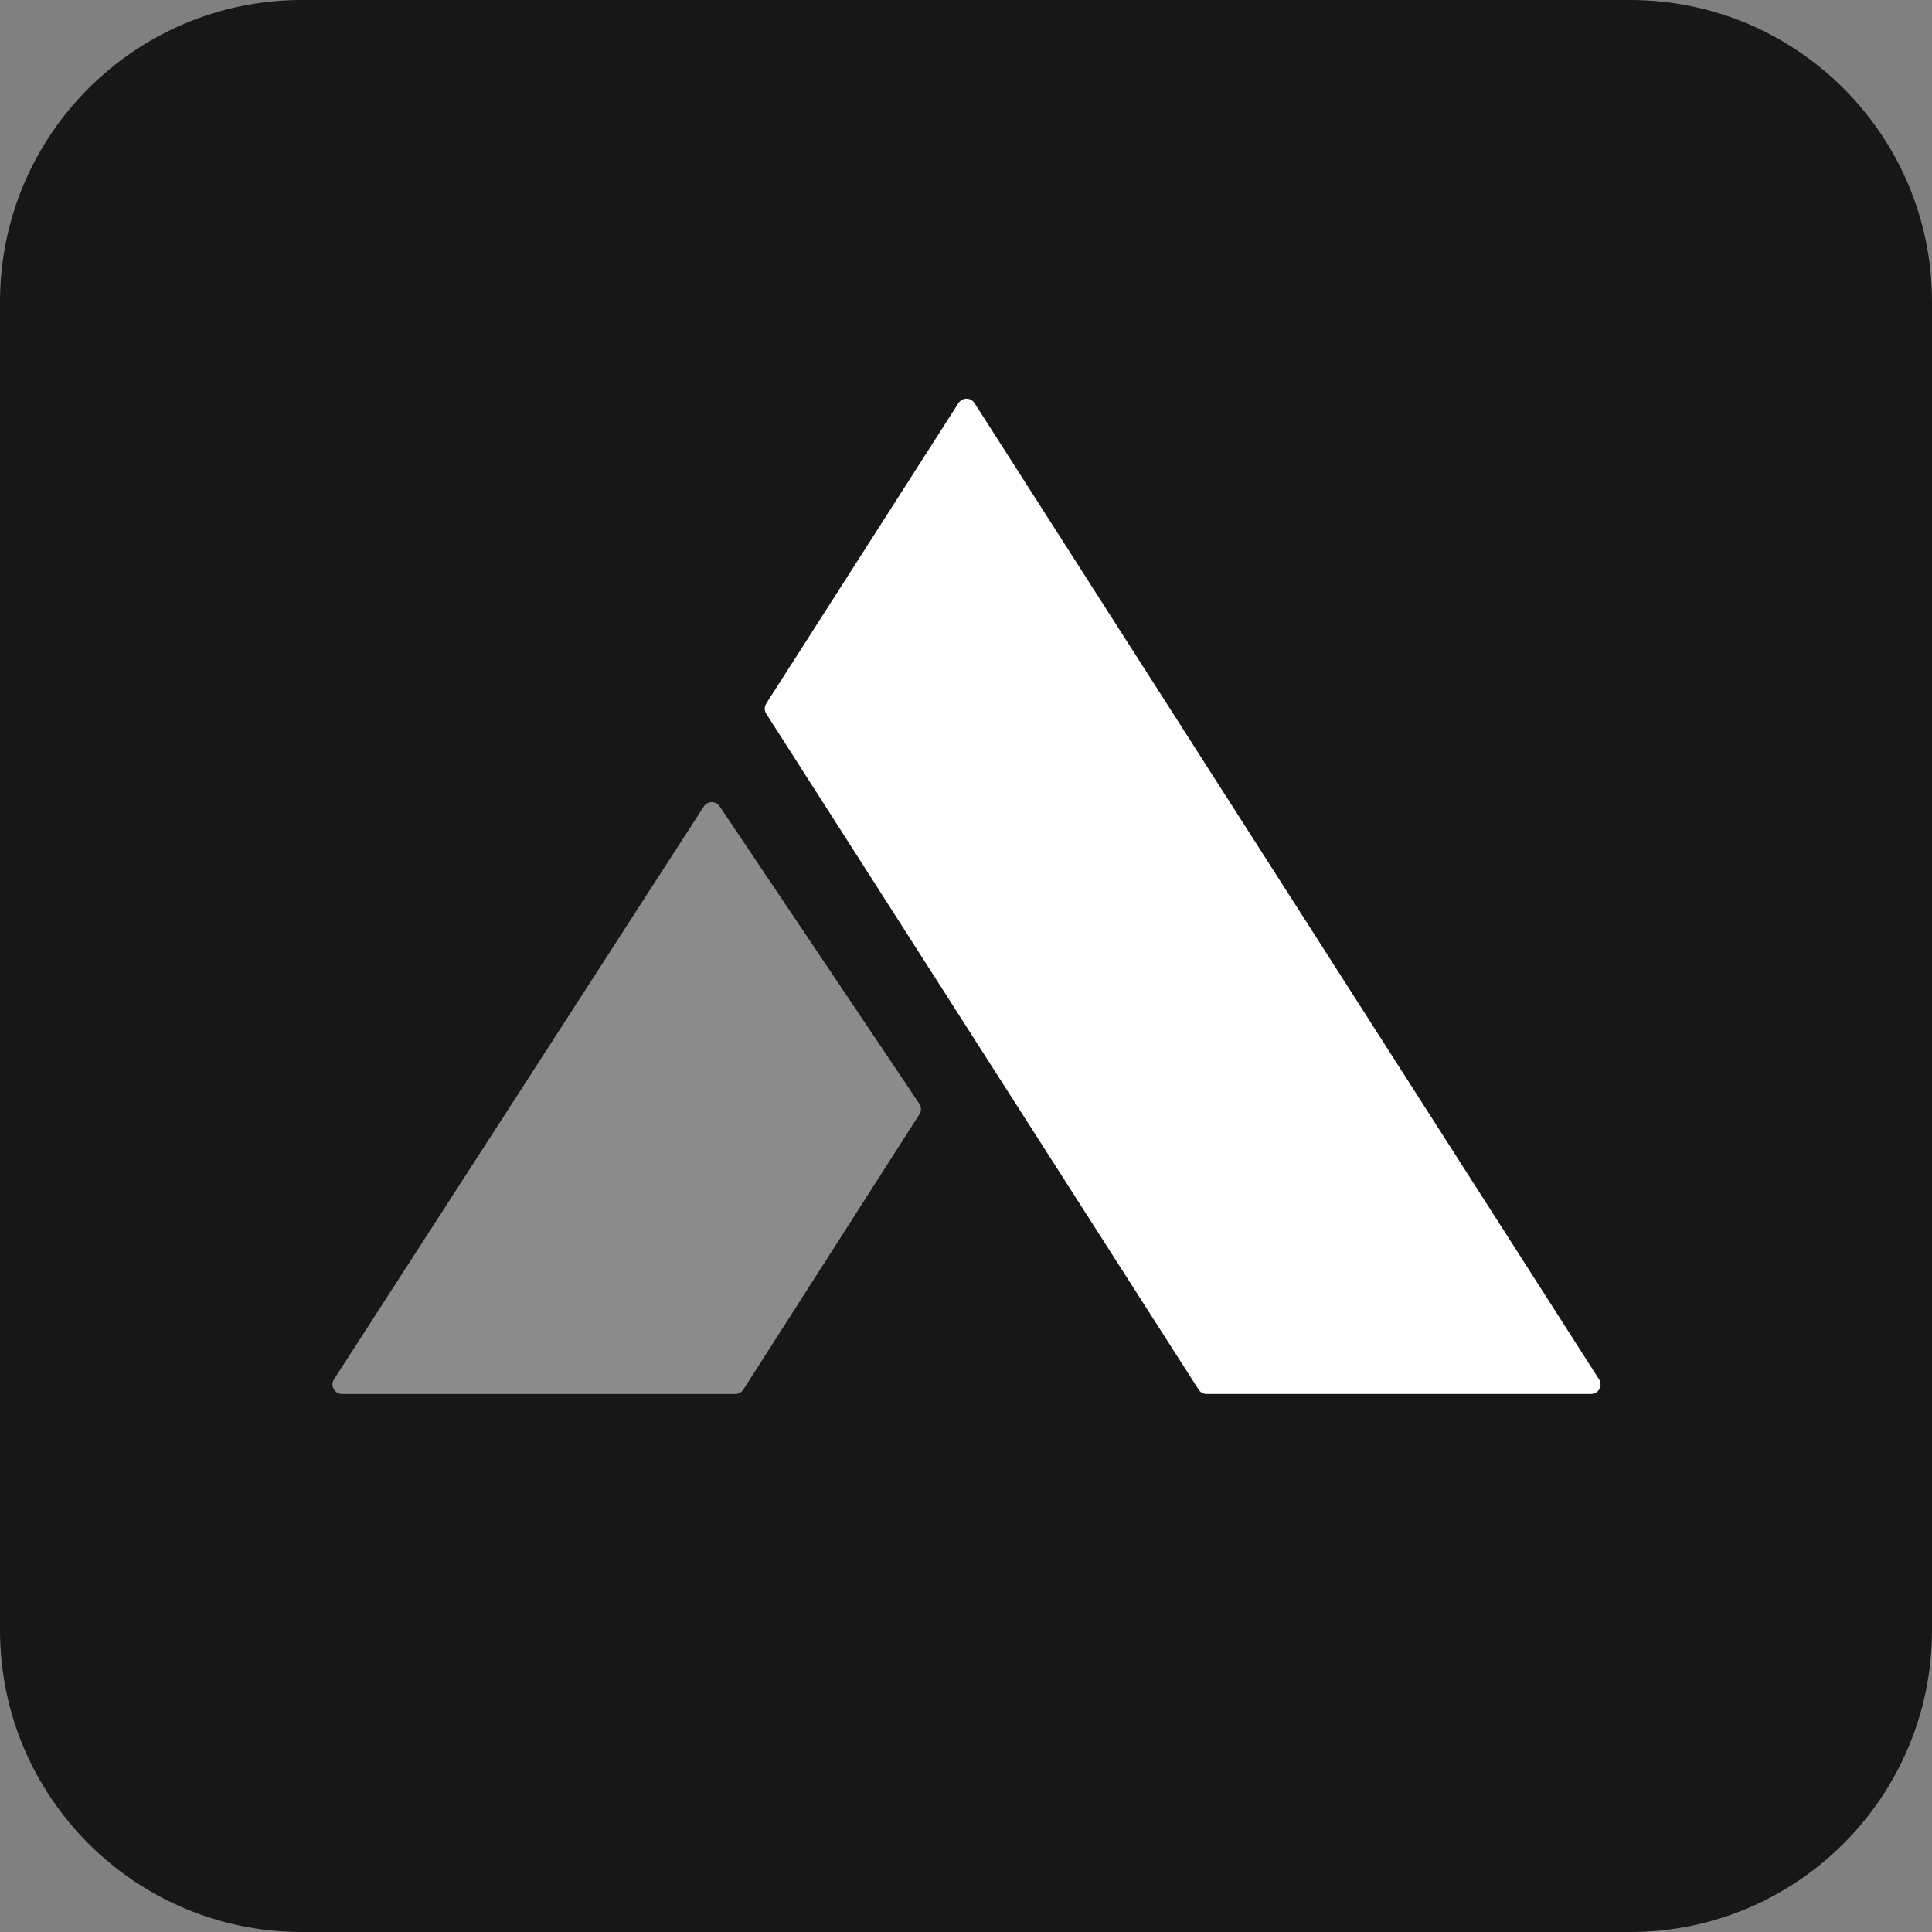 <svg xmlns="http://www.w3.org/2000/svg" xmlns:xlink="http://www.w3.org/1999/xlink" width="2048" height="2048" viewBox="0 0 2048 2048" fill="none">
<rect x="0" y="0" width="2048" height="2048" fill="#808080" stroke="none"/>
<path     fill="#171717"  d="M320 -2.11619e-13L1728 -2.11619e-13C1904.73 -2.11619e-13 2048 143.269 2048 320L2048 1728C2048 1904.73 1904.73 2048 1728 2048L320 2048C143.269 2048 -3.49893e-13 1904.73 -3.17428e-13 1728L1.05809e-13 320C1.16631e-13 143.269 143.269 -2.33262e-13 320 -2.11619e-13Z">
</path>
<path     fill="#FFFFFF"  d="M1016.01 427.29C1019.98 421.086 1029.04 421.086 1033.01 427.29L1695.07 1462.17C1699.37 1468.89 1694.55 1477.7 1686.57 1477.7L1279.1 1477.7C1275.66 1477.7 1272.45 1475.95 1270.59 1473.05L812.272 756.61C810.151 753.294 810.151 749.046 812.272 745.73L1016.01 427.29Z">
</path>
<path     fill="#FFFFFF" fill-opacity="0.5" d="M746.03 854.943C749.963 848.851 758.848 848.772 762.89 854.793L974.54 1170.05C976.779 1173.39 976.824 1177.73 974.66 1181.11L787.94 1473.05C786.085 1475.95 782.882 1477.7 779.44 1477.7L362.53 1477.7C354.537 1477.7 349.715 1468.86 354.05 1462.14L746.03 854.943Z">
</path>
</svg>

